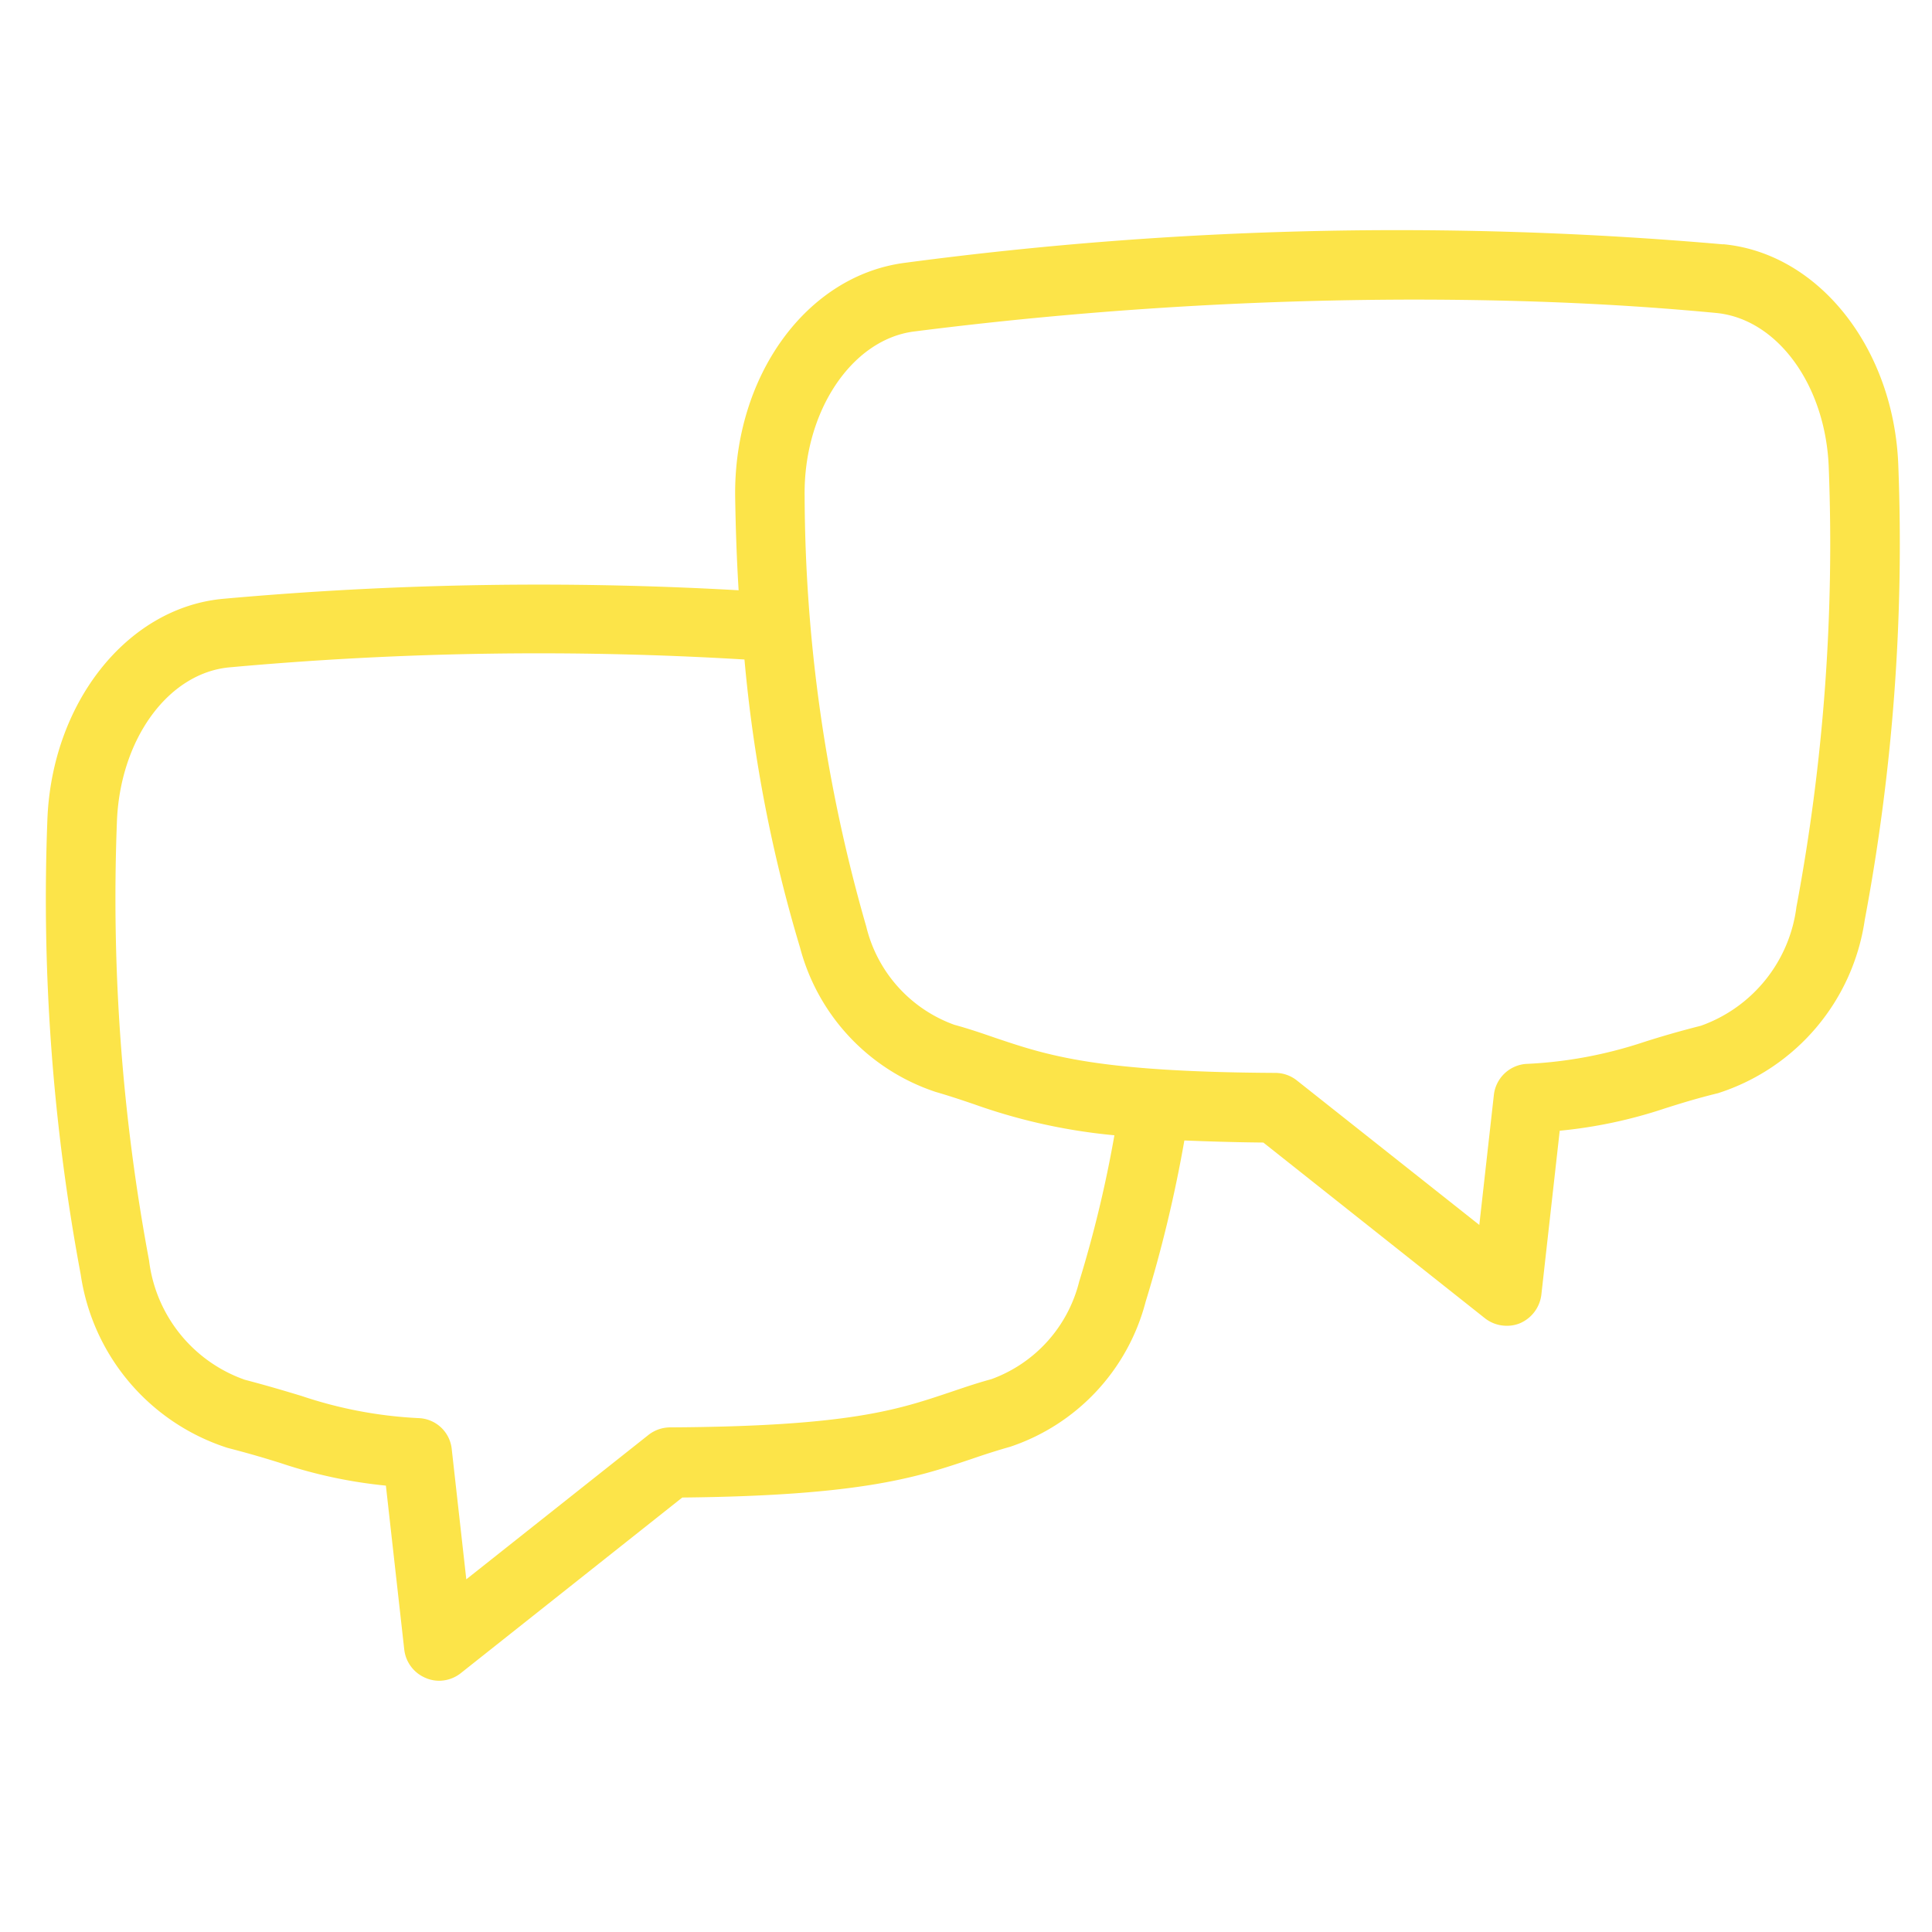 <svg xmlns="http://www.w3.org/2000/svg" xmlns:xlink="http://www.w3.org/1999/xlink" width="42" height="42" viewBox="0 0 42 42">
  <defs>
    <clipPath id="clip-video_meeting">
      <rect width="42" height="42"/>
    </clipPath>
  </defs>
  <g id="video_meeting" clip-path="url(#clip-video_meeting)">
    <rect width="42" height="42" fill="rgba(255,255,255,0)"/>
    <g id="noun-communicate-6803005" transform="translate(-8.995 -13.701)">
      <path id="Path_969" data-name="Path 969" d="M46.455,19.013a81.141,81.141,0,0,0-17.778.4c-2.146.271-3.738,2.463-3.7,5.1.01.61.03,1.289.075,2.02a76.543,76.543,0,0,0-11.221.187c-2.085.2-3.722,2.276-3.807,4.83a44.415,44.415,0,0,0,.726,9.86,4.667,4.667,0,0,0,3.193,3.767c.488.126.842.232,1.159.332a10.355,10.355,0,0,0,2.282.488l.4,3.571a.762.762,0,0,0,.464.61.735.735,0,0,0,.291.061.763.763,0,0,0,.468-.161l4.82-3.822c3.929-.039,5.132-.449,6.3-.842.262-.09.529-.177.83-.262A4.526,4.526,0,0,0,33.9,42a28.88,28.88,0,0,0,.842-3.506c.51.02,1.072.039,1.717.045l4.82,3.822a.763.763,0,0,0,.468.161.73.73,0,0,0,.291-.055.776.776,0,0,0,.464-.614l.4-3.571a10.3,10.3,0,0,0,2.282-.484c.317-.1.669-.212,1.159-.332A4.66,4.66,0,0,0,49.533,33.7a44.206,44.206,0,0,0,.73-9.866c-.087-2.548-1.723-4.629-3.807-4.824ZM32.46,41.543a3.035,3.035,0,0,1-1.914,2.14c-.332.09-.62.191-.907.287-1.127.378-2.186.74-6.079.761a.768.768,0,0,0-.464.161l-3.964,3.142L18.815,45.2a.75.75,0,0,0-.694-.669,9.385,9.385,0,0,1-2.573-.484c-.332-.1-.716-.216-1.233-.352a3.148,3.148,0,0,1-2.079-2.589,42.842,42.842,0,0,1-.7-9.523c.061-1.8,1.108-3.248,2.443-3.374a74.336,74.336,0,0,1,11.2-.171A31.48,31.48,0,0,0,26.387,34.3a4.52,4.52,0,0,0,2.947,3.138c.3.087.569.177.836.268a12.494,12.494,0,0,0,3.051.675,26.177,26.177,0,0,1-.761,3.167ZM48.05,33.4A3.162,3.162,0,0,1,45.971,36c-.519.132-.9.246-1.233.352a9.446,9.446,0,0,1-2.573.478.761.761,0,0,0-.694.669l-.317,2.831L37.189,37.19a.755.755,0,0,0-.464-.165c-3.887-.02-4.95-.378-6.073-.755-.291-.1-.578-.2-.911-.291a3.026,3.026,0,0,1-1.914-2.134,34.157,34.157,0,0,1-1.34-9.362c-.026-1.833,1.023-3.405,2.382-3.576A86.869,86.869,0,0,1,39.7,20.214c3.006,0,5.132.151,6.608.291,1.334.132,2.382,1.582,2.443,3.374a42.8,42.8,0,0,1-.7,9.523Z" fill="#fce449"/>
    </g>
  </g>
</svg>
